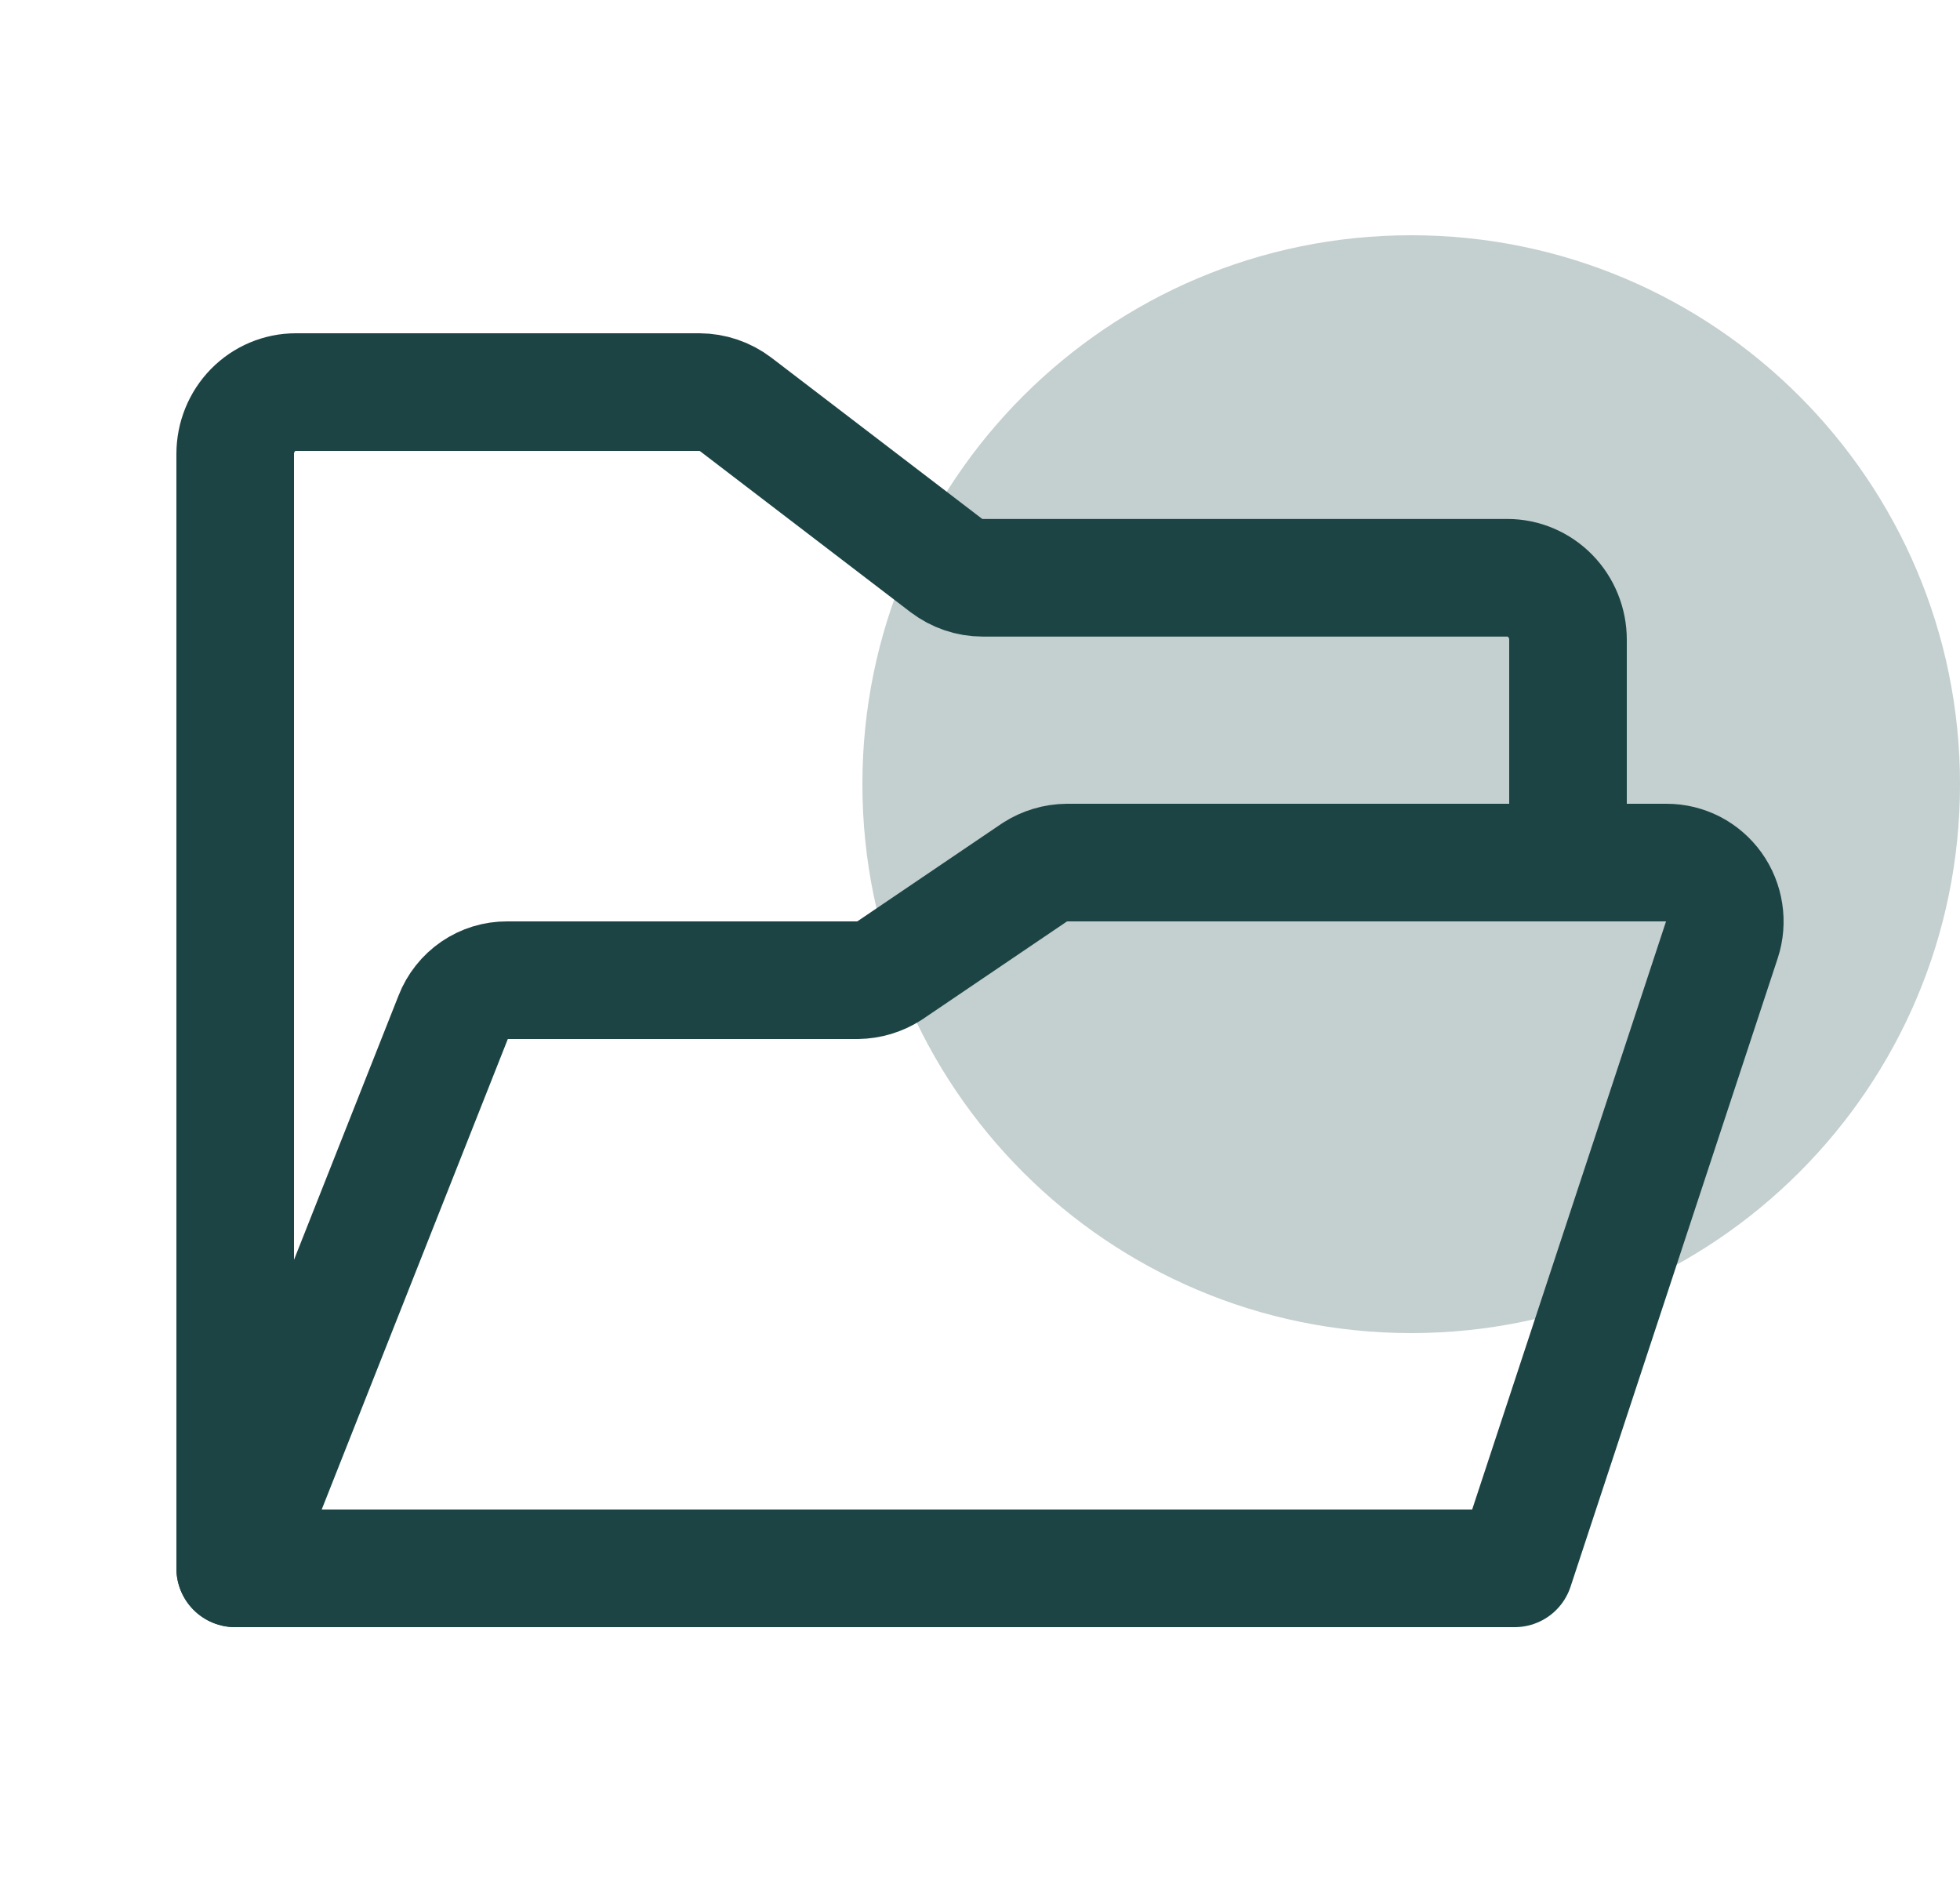 <svg width="25" height="24" viewBox="0 0 25 24" fill="none" xmlns="http://www.w3.org/2000/svg">
<path d="M18 17C21.866 17 25 13.866 25 10C25 6.134 21.866 3 18 3C14.134 3 11 6.134 11 10C11 13.866 14.134 17 18 17Z" fill="#C4CFCF"/>
<path d="M3 20V5.789C3 5.58 3.081 5.379 3.226 5.231C3.371 5.083 3.568 5 3.773 5H8.921C9.088 5.001 9.251 5.056 9.385 5.158L12.07 7.211C12.204 7.312 12.366 7.368 12.534 7.368H19.227C19.432 7.368 19.629 7.452 19.774 7.6C19.919 7.748 20 7.949 20 8.158V10.526" stroke="#1D4444" stroke-width="1.5" stroke-linecap="round" stroke-linejoin="round"/>
<path d="M3 20L5.782 12.969C5.836 12.83 5.931 12.711 6.053 12.627C6.176 12.543 6.32 12.499 6.468 12.5H10.938C11.082 12.498 11.223 12.456 11.345 12.378L13.2 11.122C13.322 11.044 13.463 11.002 13.608 11H21.258C21.375 11 21.491 11.028 21.596 11.082C21.7 11.136 21.79 11.214 21.859 11.31C21.928 11.406 21.973 11.518 21.991 11.635C22.009 11.752 22 11.872 21.963 11.984L19.32 20H3Z" stroke="#1D4444" stroke-width="1.5" stroke-linecap="round" stroke-linejoin="round"/>
</svg>
